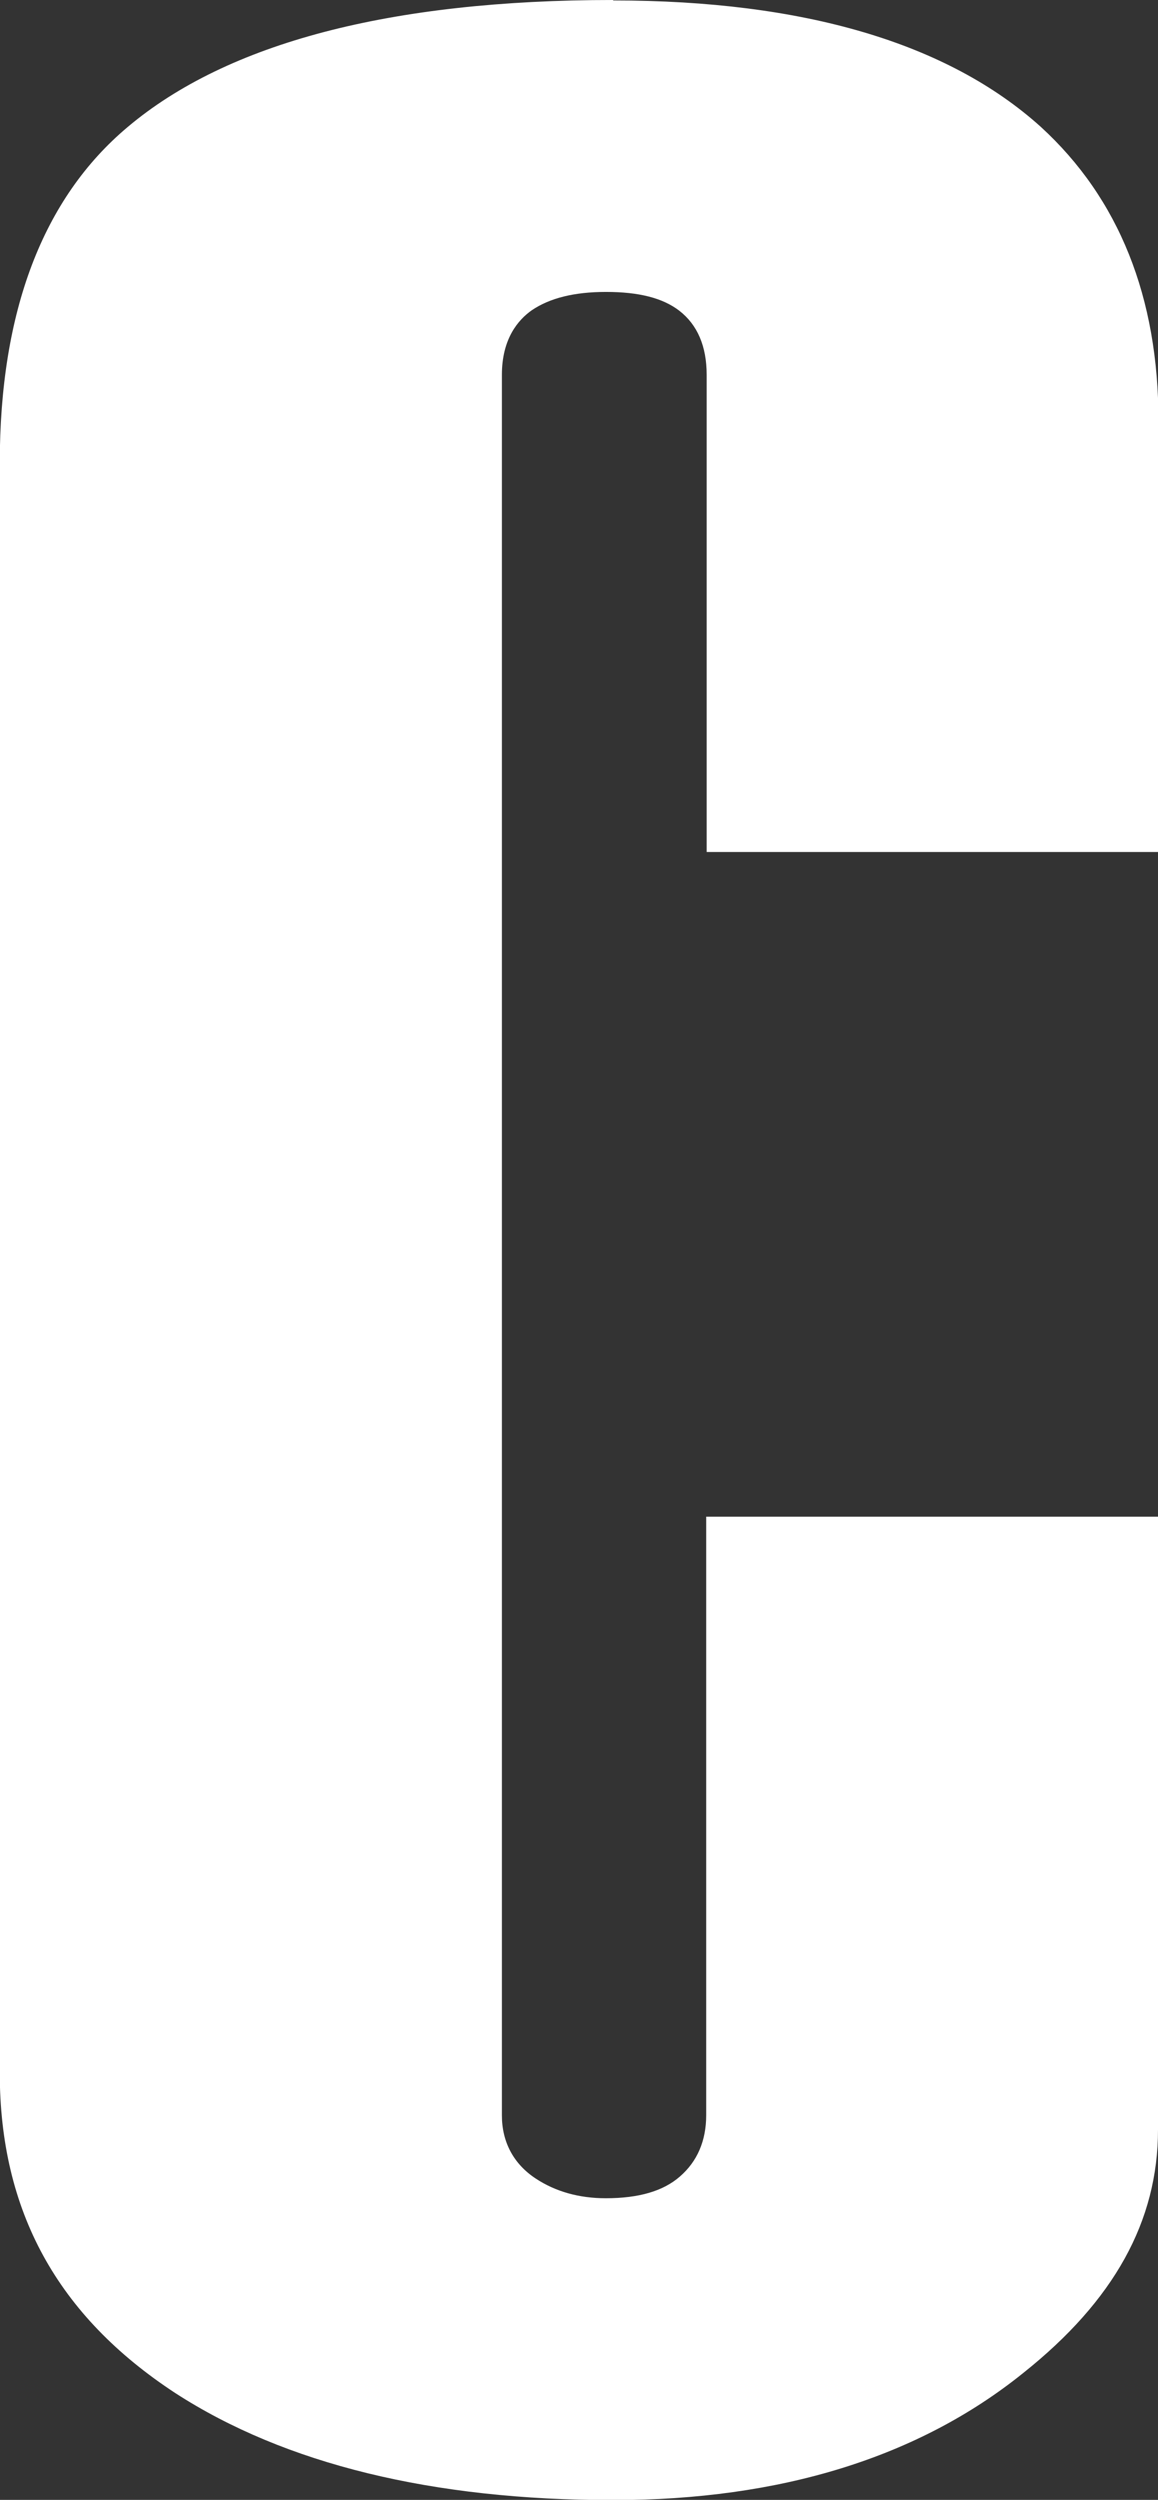 <?xml version="1.0" encoding="UTF-8" standalone="no"?>
<svg
   xmlns:dc="http://purl.org/dc/elements/1.1/"
   xmlns:cc="http://creativecommons.org/ns#"
   xmlns:rdf="http://www.w3.org/1999/02/22-rdf-syntax-ns#"
   xmlns:svg="http://www.w3.org/2000/svg"
   xmlns="http://www.w3.org/2000/svg"
   xmlns:sodipodi="http://sodipodi.sourceforge.net/DTD/sodipodi-0.dtd"
   xmlns:inkscape="http://www.inkscape.org/namespaces/inkscape"
   width="5.016mm"
   height="10.824mm"
   viewBox="0 0 5.016 10.824"
   version="1.1"
   id="svg5188"
   inkscape:version="0.92.5 (2060ec1f9f, 2020-04-08)"
   sodipodi:docname="icon_dark - kopie.svg">
  <rect x="0" y="0" width="5.016" height="10.824" fill="#333333" stroke="none"/>
  <defs
     id="defs5182" />
  <sodipodi:namedview
     id="base"
     pagecolor="#ffffff"
     bordercolor="#666666"
     borderopacity="1.0"
     inkscape:pageopacity="0.0"
     inkscape:pageshadow="2"
     inkscape:zoom="3.959798"
     inkscape:cx="-0.88873461"
     inkscape:cy="-20.258894"
     inkscape:document-units="mm"
     inkscape:current-layer="layer1"
     showgrid="false"
     fit-margin-top="0"
     fit-margin-left="0"
     fit-margin-right="0"
     fit-margin-bottom="0"
     inkscape:window-width="1920"
     inkscape:window-height="1009"
     inkscape:window-x="1912"
     inkscape:window-y="-8"
     inkscape:window-maximized="1" />
  <g
     inkscape:label="Layer 1"
     inkscape:groupmode="layer"
     id="layer1"
     transform="translate(-56.704,-142.303)">
    <path
       id="path1384"
       d="m 59.359,142.303 c -0.962,0 -1.669,0.185 -2.102,0.55 -0.368,0.309 -0.554,0.799 -0.554,1.457 v 6.967 c 0,0.599 0.249,1.053 0.761,1.388 0.475,0.307 1.113,0.463 1.895,0.463 0.726,0 1.324,-0.185 1.778,-0.551 0.393,-0.313 0.583,-0.657 0.583,-1.053 v -2.654 h -1.957 v 2.591 c 0,0.112 -0.039,0.201 -0.114,0.266 -0.072,0.063 -0.178,0.094 -0.321,0.094 -0.116,0 -0.218,-0.029 -0.303,-0.085 -0.096,-0.063 -0.147,-0.158 -0.147,-0.274 v -7.536 c 0,-0.156 0.07,-0.238 0.13,-0.28 0.077,-0.052 0.182,-0.079 0.321,-0.079 0.142,0 0.245,0.026 0.317,0.081 0.079,0.061 0.119,0.154 0.119,0.278 v 2.066 h 1.957 v -1.867 c 0,-0.535 -0.171,-0.963 -0.51,-1.273 -0.402,-0.362 -1.025,-0.547 -1.851,-0.547"
       style="fill:#ffffff;fill-opacity:1;fill-rule:nonzero;stroke:none;stroke-width:0.353"
       inkscape:connector-curvature="0" />
  </g>
</svg>
